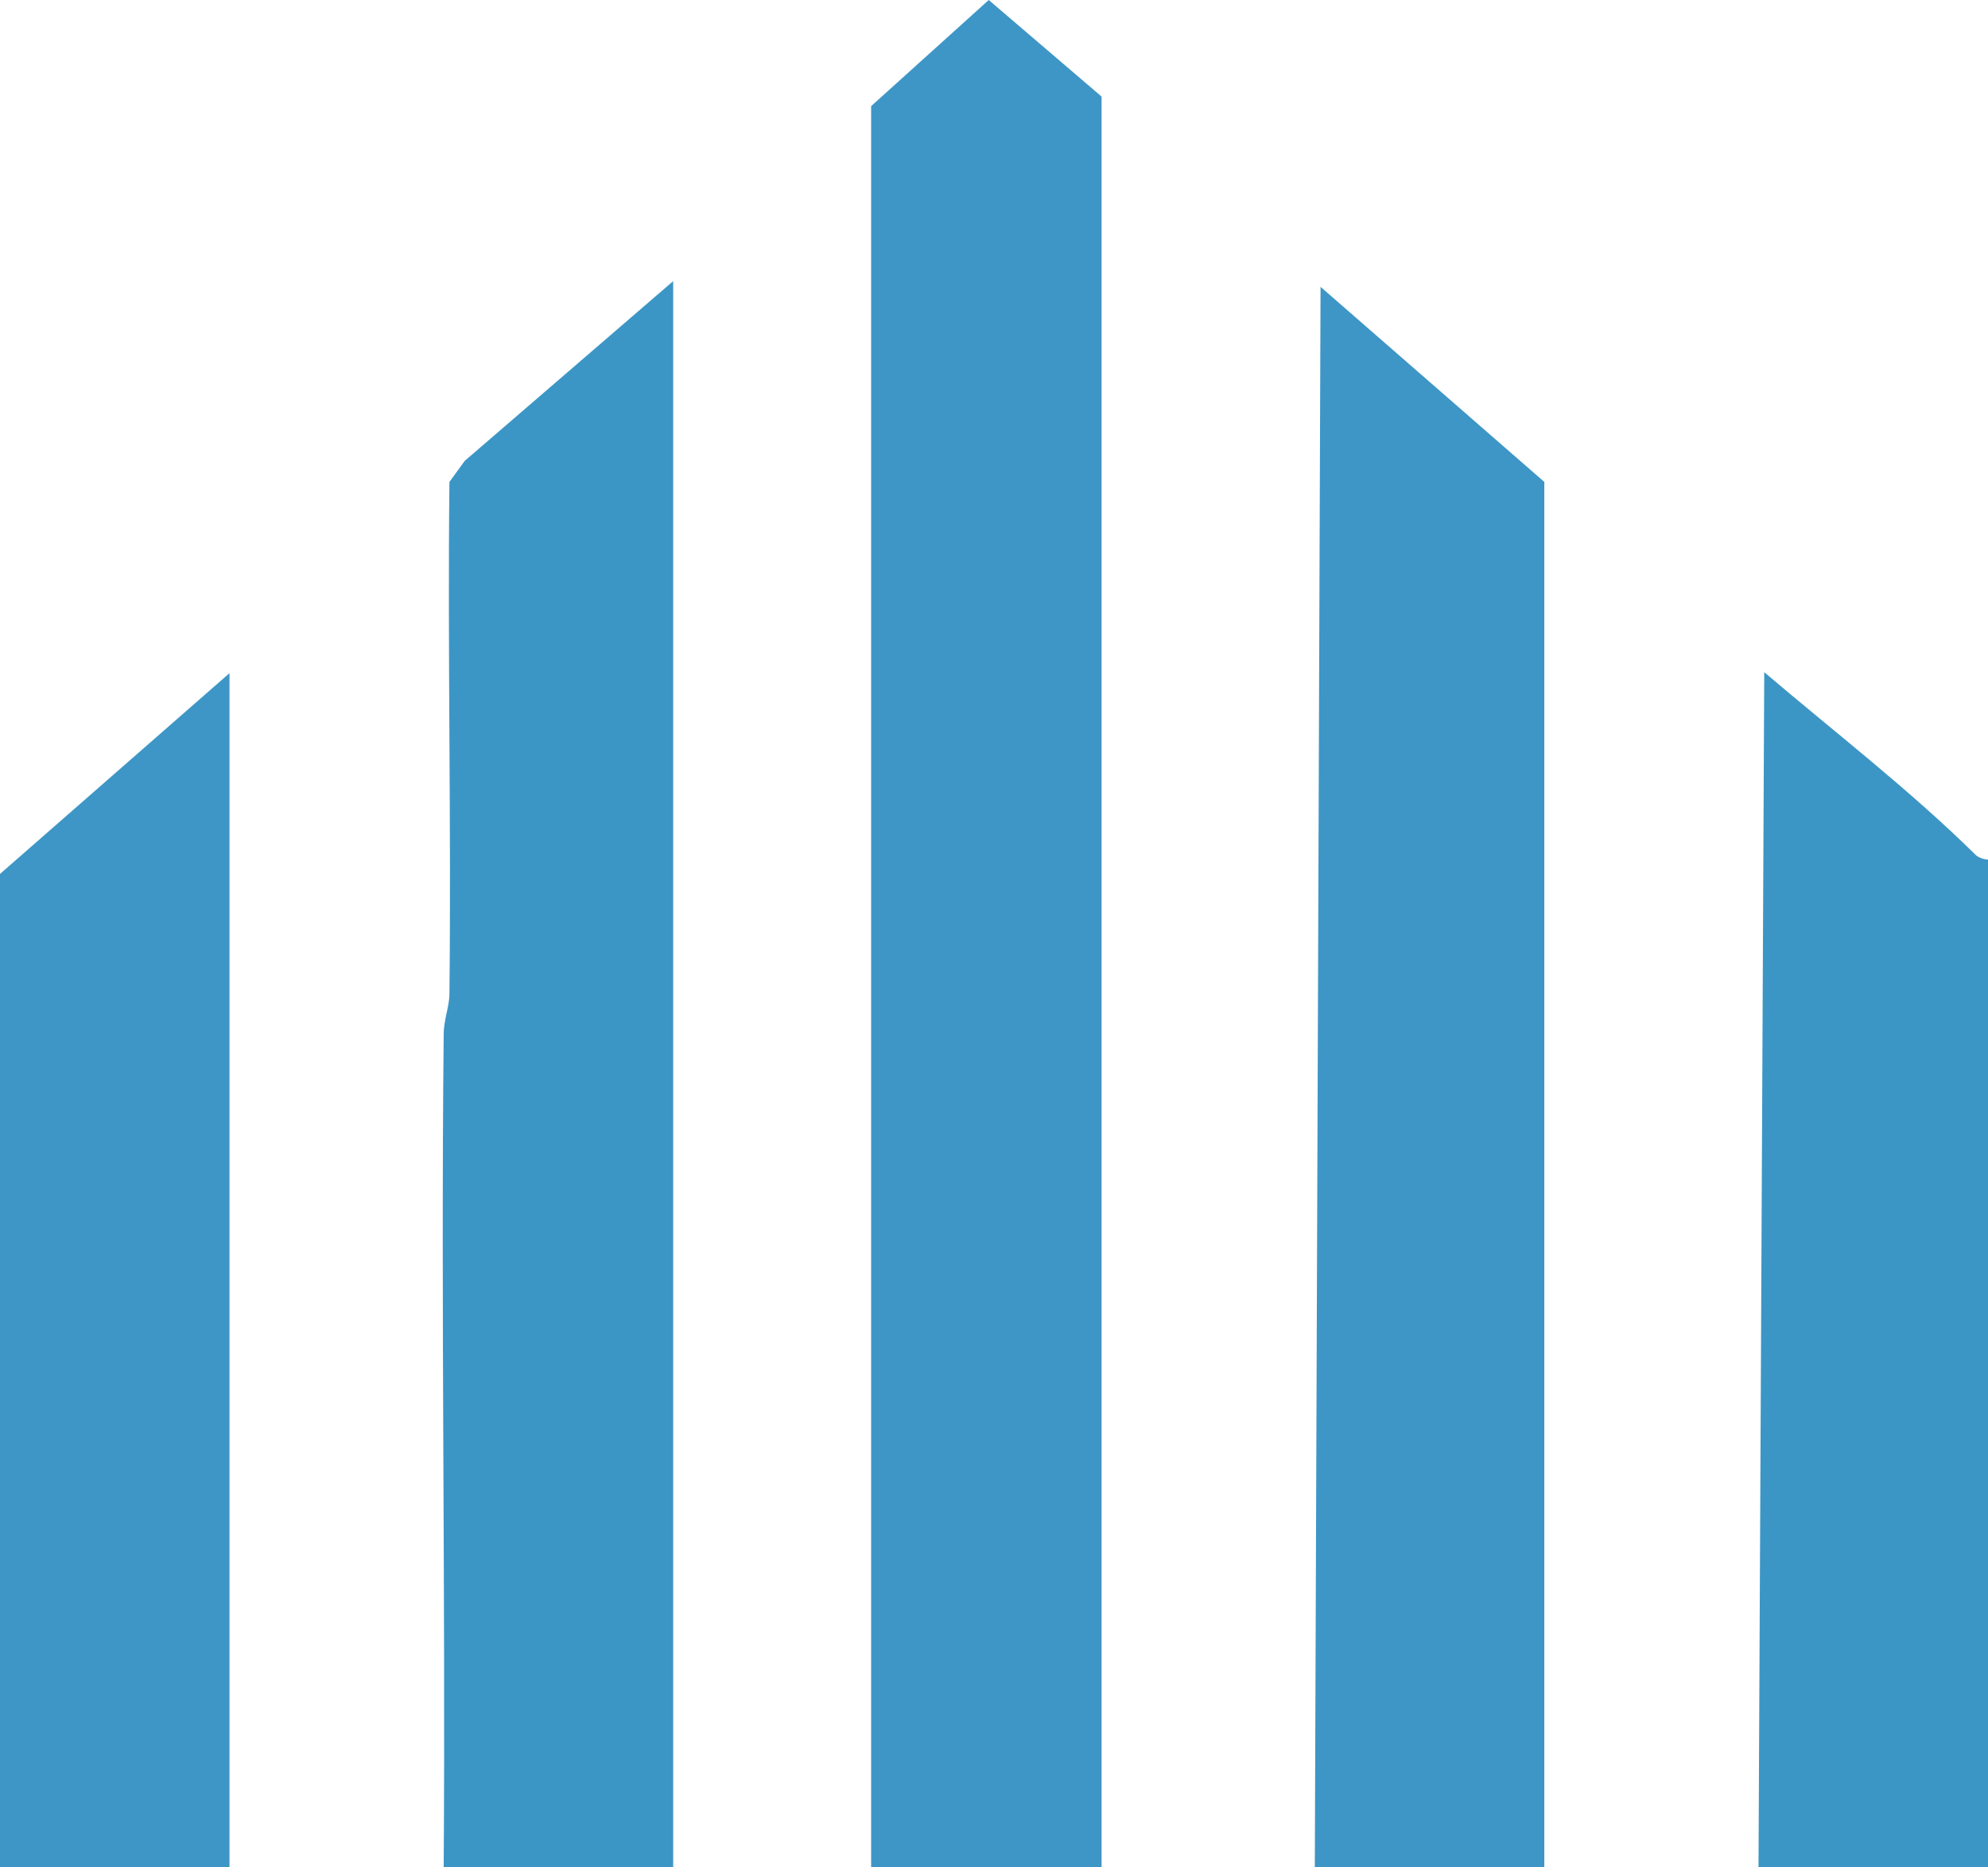 <?xml version="1.0" encoding="UTF-8"?><svg id="Calque_1" xmlns="http://www.w3.org/2000/svg" viewBox="0 0 20.79 19.53"><defs><style>.cls-1{fill:#3c96c5;}.cls-2{fill:#3e96c6;}.cls-3{fill:#3d96c6;}</style></defs><polygon class="cls-2" points="11.52 19.53 9.11 19.53 9.11 1.11 10.34 0 11.52 1.01 11.52 19.53"/><polygon class="cls-3" points="16.15 19.53 13.75 19.53 13.81 3 16.15 5.04 16.15 19.53"/><path class="cls-1" d="M7.04,19.53h-2.4c.02-2.9-.03-5.81,0-8.71,0-.16.06-.29.06-.43.02-1.78-.02-3.57,0-5.35l.16-.22,2.18-1.88v16.59Z"/><polygon class="cls-2" points="2.4 19.53 0 19.53 0 9.14 2.4 7.04 2.4 19.53"/><path class="cls-1" d="M20.79,9v10.53h-2.4l.06-12.5c.74.63,1.52,1.23,2.21,1.91.03.03.09.05.14.05Z"/></svg>